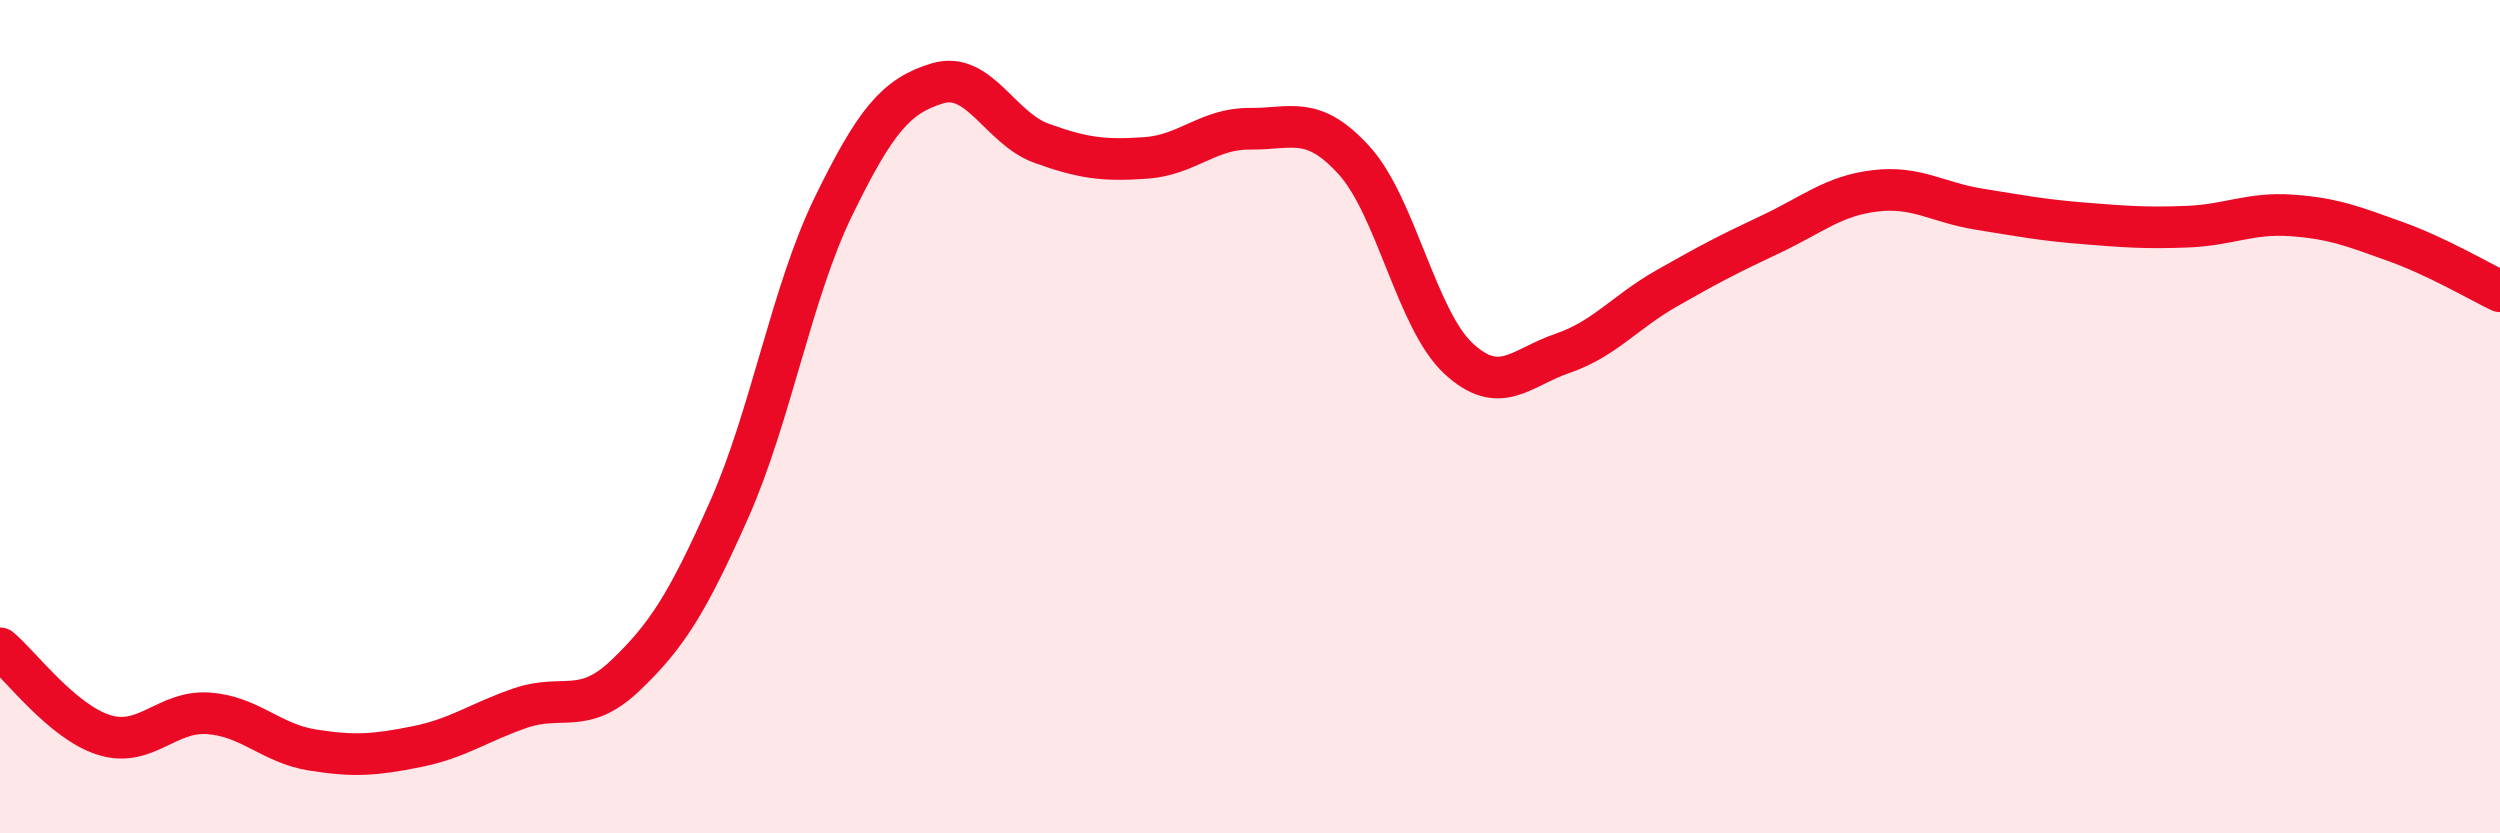 
    <svg width="60" height="20" viewBox="0 0 60 20" xmlns="http://www.w3.org/2000/svg">
      <path
        d="M 0,15.56 C 0.5,15.98 1.5,17.33 2.5,17.64 C 3.5,17.95 4,17.05 5,17.12 C 6,17.19 6.5,17.84 7.5,18 C 8.5,18.16 9,18.12 10,17.92 C 11,17.72 11.5,17.33 12.5,16.99 C 13.5,16.65 14,17.17 15,16.22 C 16,15.27 16.5,14.48 17.5,12.23 C 18.5,9.98 19,7.01 20,4.96 C 21,2.91 21.5,2.3 22.5,2 C 23.5,1.7 24,3.08 25,3.44 C 26,3.8 26.5,3.86 27.5,3.79 C 28.5,3.72 29,3.08 30,3.09 C 31,3.1 31.5,2.75 32.5,3.85 C 33.5,4.95 34,7.67 35,8.6 C 36,9.53 36.5,8.82 37.5,8.48 C 38.5,8.14 39,7.49 40,6.92 C 41,6.35 41.5,6.09 42.5,5.62 C 43.5,5.15 44,4.7 45,4.58 C 46,4.46 46.5,4.86 47.5,5.02 C 48.5,5.18 49,5.28 50,5.36 C 51,5.44 51.5,5.48 52.5,5.44 C 53.5,5.4 54,5.1 55,5.17 C 56,5.24 56.5,5.44 57.5,5.8 C 58.5,6.16 59.5,6.75 60,6.99L60 20L0 20Z"
        fill="#EB0A25"
        opacity="0.1"
        stroke-linecap="round"
        stroke-linejoin="round"
      />
      <path
        d="M 0,15.56 C 0.5,15.98 1.5,17.33 2.5,17.64 C 3.5,17.95 4,17.05 5,17.12 C 6,17.19 6.5,17.84 7.5,18 C 8.5,18.16 9,18.12 10,17.92 C 11,17.72 11.5,17.33 12.5,16.99 C 13.5,16.65 14,17.17 15,16.22 C 16,15.27 16.5,14.48 17.5,12.23 C 18.5,9.98 19,7.01 20,4.96 C 21,2.91 21.5,2.3 22.5,2 C 23.5,1.7 24,3.08 25,3.44 C 26,3.8 26.5,3.86 27.5,3.79 C 28.5,3.72 29,3.08 30,3.09 C 31,3.1 31.5,2.75 32.5,3.85 C 33.5,4.95 34,7.67 35,8.6 C 36,9.53 36.5,8.82 37.5,8.48 C 38.5,8.14 39,7.49 40,6.92 C 41,6.35 41.5,6.09 42.5,5.62 C 43.5,5.15 44,4.7 45,4.58 C 46,4.46 46.5,4.86 47.5,5.02 C 48.5,5.18 49,5.28 50,5.36 C 51,5.44 51.5,5.48 52.5,5.44 C 53.5,5.4 54,5.1 55,5.17 C 56,5.24 56.5,5.44 57.5,5.8 C 58.5,6.16 59.5,6.75 60,6.99"
        stroke="#EB0A25"
        stroke-width="1"
        fill="none"
        stroke-linecap="round"
        stroke-linejoin="round"
      />
    </svg>
  